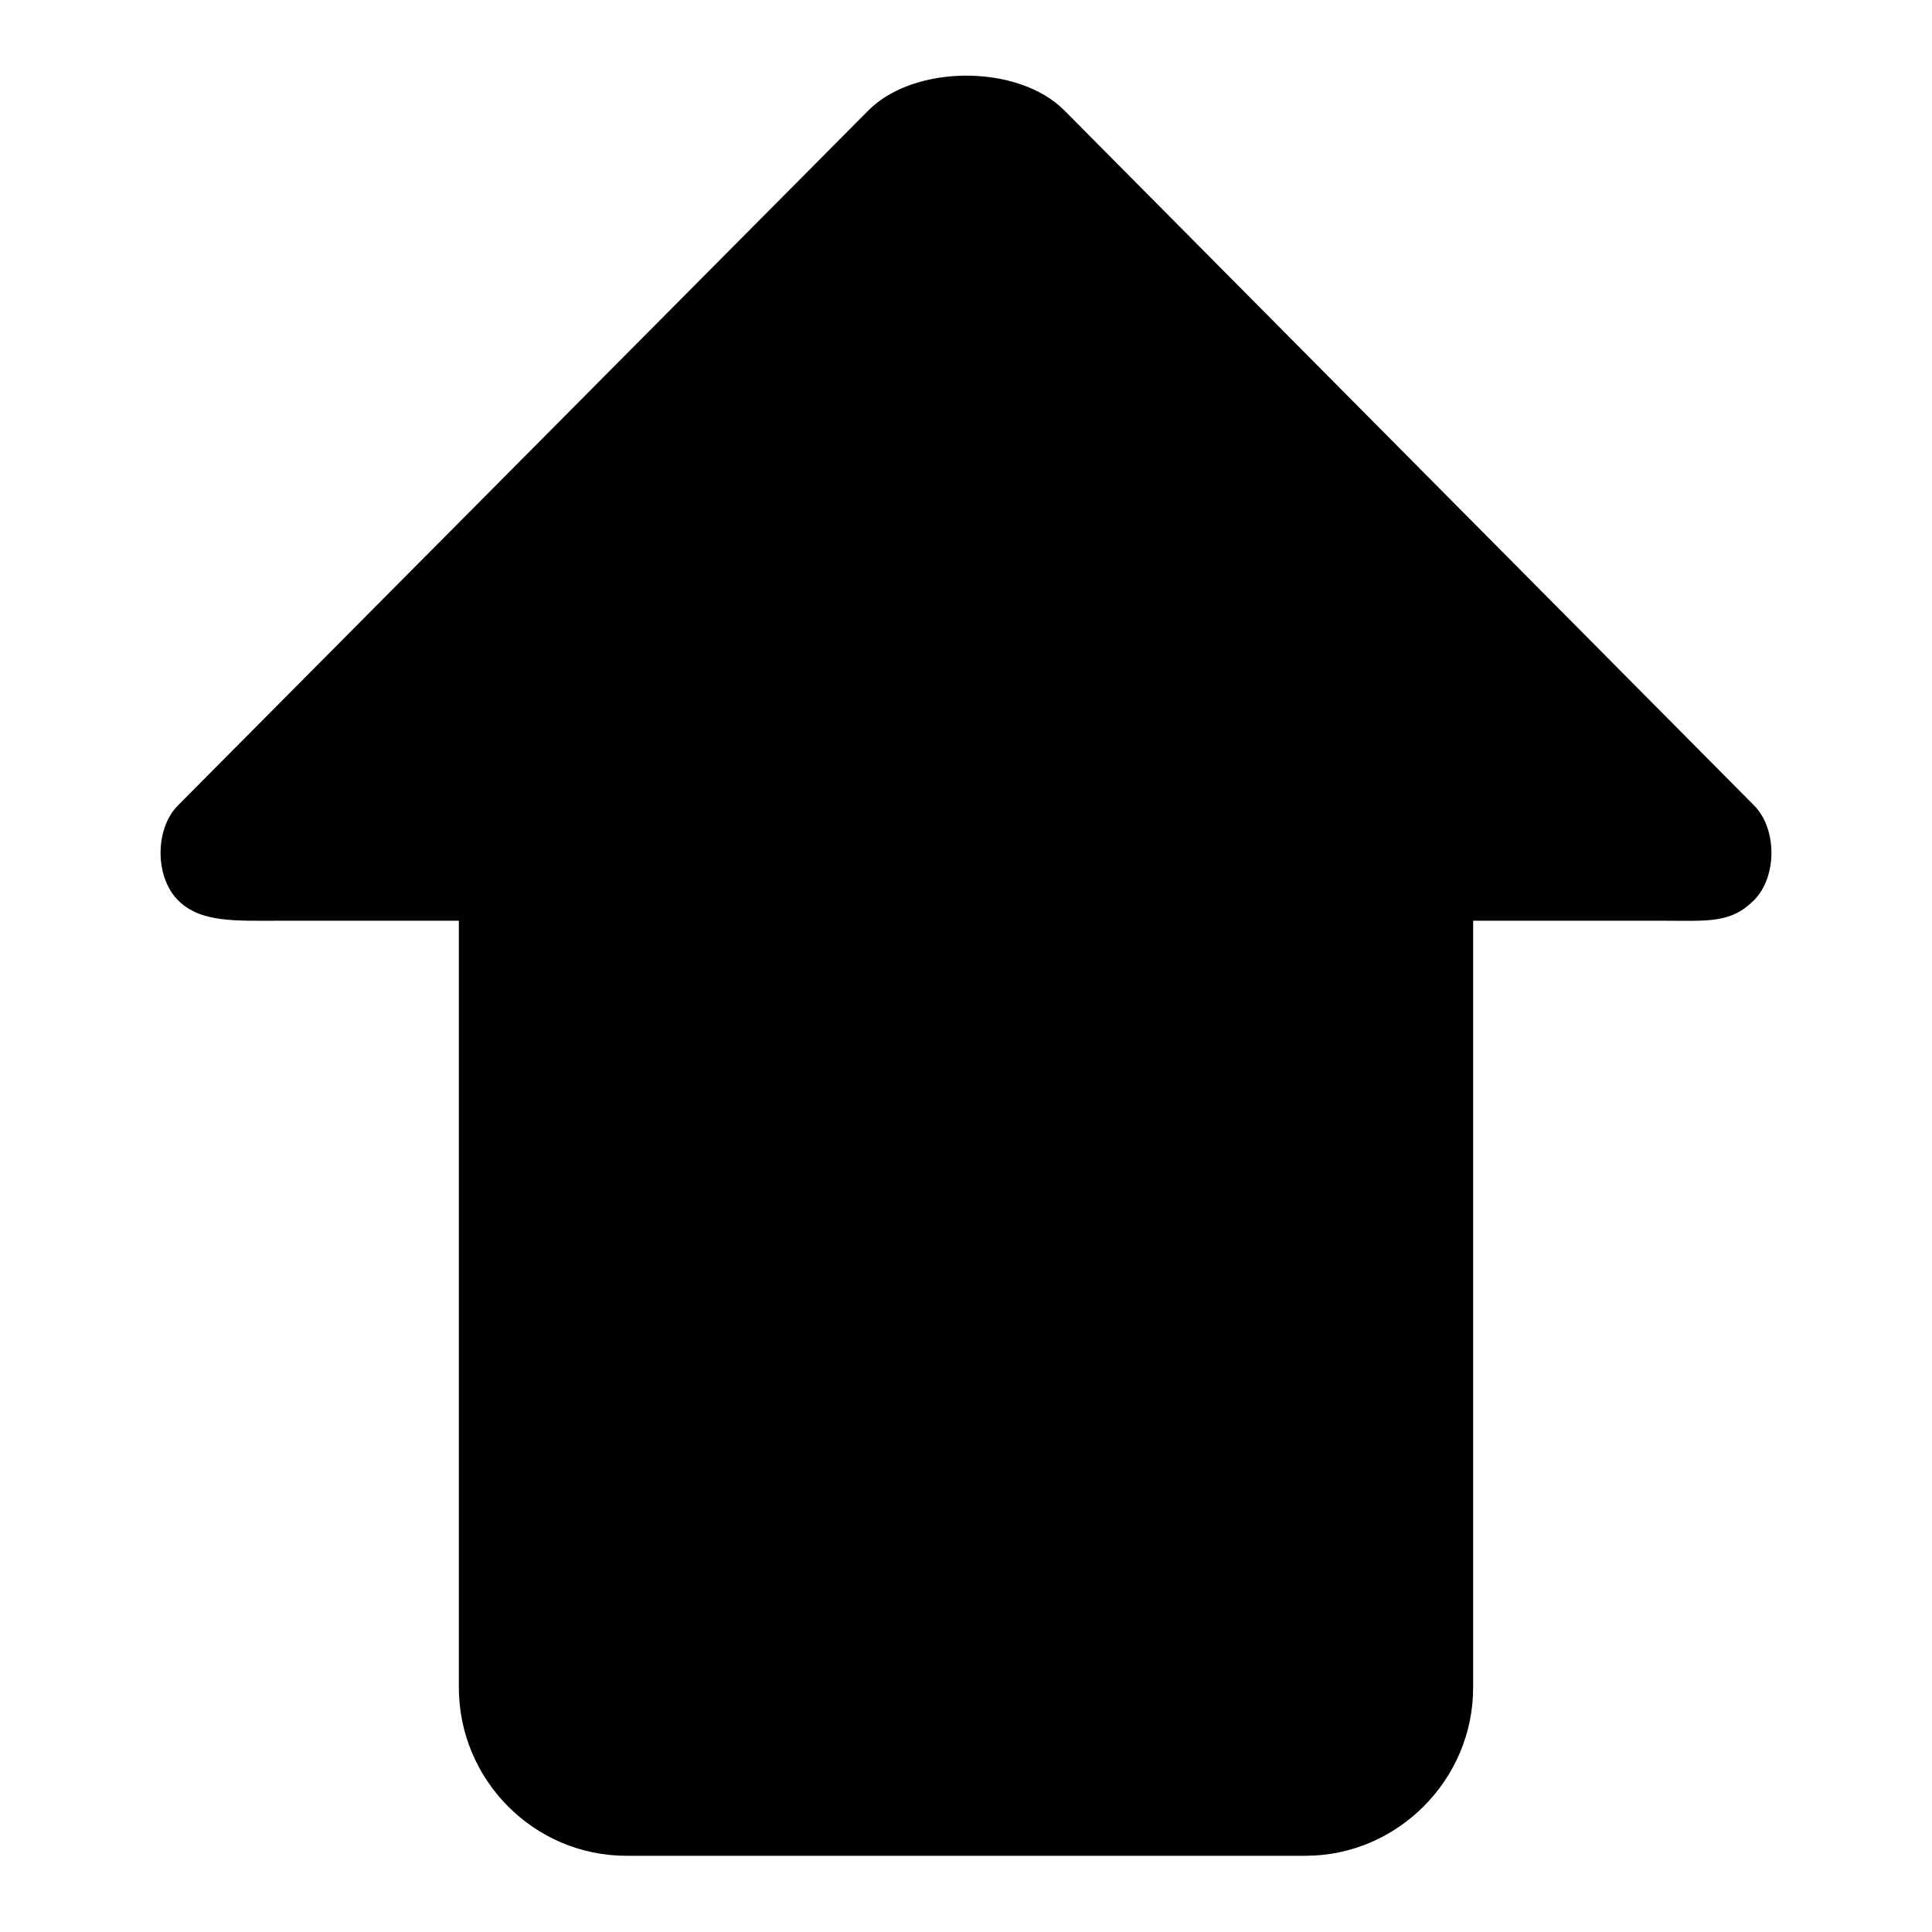<?xml version="1.0" encoding="utf-8"?>
<!-- Svg Vector Icons : http://www.onlinewebfonts.com/icon -->
<!DOCTYPE svg PUBLIC "-//W3C//DTD SVG 1.1//EN" "http://www.w3.org/Graphics/SVG/1.1/DTD/svg11.dtd">
<svg version="1.1" xmlns="http://www.w3.org/2000/svg" xmlns:xlink="http://www.w3.org/1999/xlink" x="0px" y="0px" viewBox="0 0 256 256" enable-background="new 0 0 256 256" xml:space="preserve">
<g><g><path fill="#000000" d="M195.2,122v101.6c0,12.3-10.1,22.3-22.2,22.3H83c-12.3,0-22.2-10.1-22.2-22.3V122H37.3c-6.1,0-10.7,0.3-13.7-2.7c-3.1-3.1-3.1-9.5,0-12.6l91.5-92.1c6.1-6.1,19.8-6.1,25.9,0l91.4,92.1c3.1,3.1,3.1,9.5,0,12.6c-3.1,3.1-6.1,2.7-12.2,2.7H195.2z"/></g></g>
</svg>